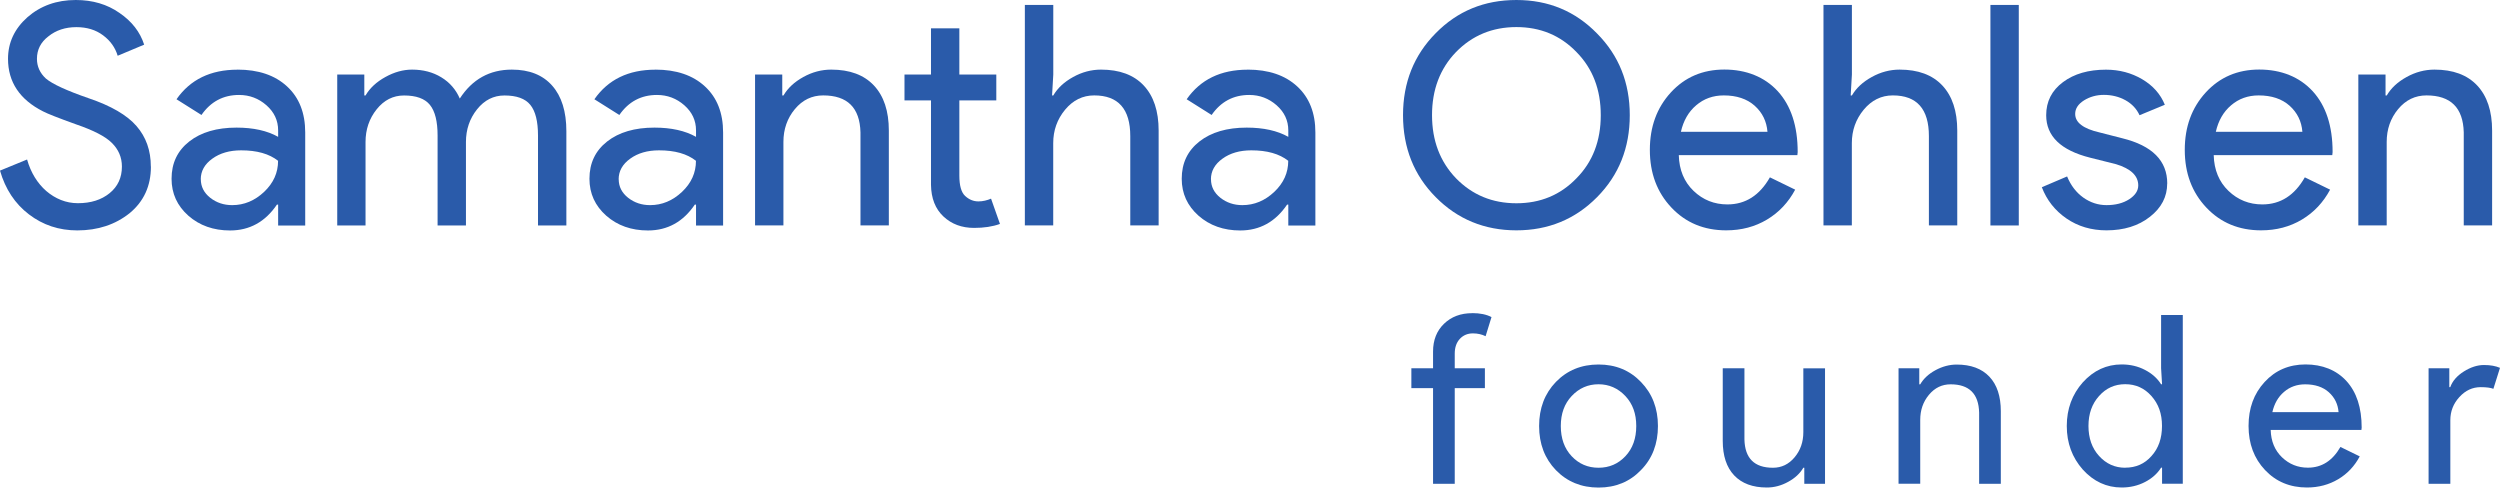 <?xml version="1.0" encoding="UTF-8"?> <svg xmlns="http://www.w3.org/2000/svg" id="Layer_2" viewBox="0 0 389.64 75.98"><defs><style>.cls-1{fill:#2a5baa;}</style></defs><g id="Layer_1-2"><g id="Samantha_By-Line"><g><path class="cls-1" d="M23.52,25.97c0,3.01-1.1,5.42-3.31,7.25-2.24,1.79-4.96,2.69-8.16,2.69-2.85,0-5.36-.83-7.54-2.5-2.18-1.66-3.68-3.94-4.51-6.82l4.22-1.73c.29,1.02,.69,1.95,1.2,2.78,.51,.83,1.11,1.54,1.8,2.14,.69,.59,1.45,1.06,2.28,1.39s1.71,.5,2.64,.5c2.02,0,3.66-.52,4.94-1.56,1.28-1.04,1.92-2.42,1.92-4.15,0-1.44-.53-2.67-1.58-3.7-.99-.99-2.85-1.95-5.57-2.88-2.75-.99-4.46-1.66-5.14-2.02C3.07,15.52,1.25,12.78,1.25,9.17c0-2.53,1.01-4.69,3.02-6.48C6.32,.9,8.83,0,11.81,0c2.62,0,4.9,.67,6.82,2.02,1.92,1.31,3.2,2.96,3.84,4.94l-4.13,1.73c-.38-1.28-1.14-2.34-2.28-3.19-1.14-.85-2.52-1.27-4.15-1.27-1.73,0-3.18,.48-4.37,1.44-1.18,.9-1.78,2.06-1.78,3.5,0,1.18,.46,2.21,1.39,3.07,1.02,.86,3.25,1.89,6.67,3.07,3.49,1.18,5.98,2.63,7.46,4.34,1.49,1.71,2.23,3.82,2.23,6.31Z"></path><path class="cls-1" d="M37.01,10.85c3.26,0,5.84,.87,7.73,2.62,1.89,1.74,2.83,4.14,2.83,7.18v14.5h-4.22v-3.26h-.19c-1.82,2.69-4.26,4.03-7.3,4.03-2.59,0-4.76-.77-6.5-2.3-1.74-1.54-2.62-3.46-2.62-5.76,0-2.43,.92-4.37,2.76-5.81,1.84-1.44,4.3-2.16,7.37-2.16,2.62,0,4.78,.48,6.48,1.44v-1.01c0-1.54-.61-2.84-1.82-3.91-1.22-1.07-2.64-1.61-4.27-1.61-2.46,0-4.42,1.04-5.86,3.12l-3.89-2.45c2.14-3.07,5.31-4.61,9.5-4.61Zm-5.71,17.09c0,1.15,.49,2.11,1.46,2.88,.98,.77,2.12,1.15,3.43,1.15,1.86,0,3.51-.69,4.97-2.06,1.46-1.38,2.18-2.99,2.18-4.85-1.38-1.09-3.3-1.63-5.76-1.63-1.79,0-3.29,.43-4.49,1.3-1.2,.86-1.8,1.94-1.8,3.22Z"></path><path class="cls-1" d="M56.98,35.14h-4.42V11.62h4.22v3.26h.19c.67-1.15,1.7-2.11,3.1-2.88,1.39-.77,2.78-1.15,4.15-1.15,1.73,0,3.25,.4,4.56,1.2,1.31,.8,2.27,1.9,2.88,3.31,1.95-3.01,4.66-4.51,8.11-4.51,2.72,0,4.82,.83,6.29,2.5,1.47,1.66,2.21,4.03,2.21,7.1v14.69h-4.42v-14.02c0-2.21-.4-3.8-1.2-4.78-.8-.98-2.14-1.46-4.03-1.46-1.7,0-3.12,.72-4.27,2.16-1.15,1.44-1.73,3.14-1.73,5.09v13.01h-4.42v-14.02c0-2.21-.4-3.8-1.2-4.78-.8-.98-2.14-1.46-4.03-1.46-1.7,0-3.12,.72-4.27,2.16-1.15,1.44-1.73,3.14-1.73,5.09v13.01Z"></path><path class="cls-1" d="M102.14,10.85c3.26,0,5.84,.87,7.73,2.62,1.89,1.74,2.83,4.14,2.83,7.18v14.5h-4.22v-3.26h-.19c-1.82,2.69-4.26,4.03-7.3,4.03-2.59,0-4.76-.77-6.5-2.3-1.74-1.54-2.62-3.46-2.62-5.76,0-2.43,.92-4.37,2.76-5.81,1.84-1.44,4.3-2.16,7.37-2.16,2.62,0,4.78,.48,6.48,1.44v-1.01c0-1.54-.61-2.84-1.82-3.91-1.22-1.07-2.64-1.61-4.27-1.61-2.46,0-4.42,1.04-5.86,3.12l-3.89-2.45c2.14-3.07,5.31-4.61,9.5-4.61Zm-5.71,17.09c0,1.15,.49,2.11,1.46,2.88,.98,.77,2.12,1.15,3.43,1.15,1.86,0,3.51-.69,4.97-2.06,1.46-1.38,2.18-2.99,2.18-4.85-1.38-1.09-3.3-1.63-5.76-1.63-1.79,0-3.29,.43-4.49,1.3-1.2,.86-1.8,1.94-1.8,3.22Z"></path><path class="cls-1" d="M117.7,11.62h4.22v3.26h.19c.67-1.15,1.7-2.11,3.1-2.88,1.39-.77,2.84-1.15,4.34-1.15,2.88,0,5.1,.82,6.65,2.47,1.55,1.65,2.33,3.99,2.33,7.03v14.78h-4.42v-14.5c-.1-3.84-2.03-5.76-5.81-5.76-1.76,0-3.23,.71-4.42,2.14-1.18,1.42-1.78,3.13-1.78,5.11v13.01h-4.42V11.62Z"></path><path class="cls-1" d="M151.82,35.52c-1.92,0-3.51-.59-4.78-1.78-1.26-1.18-1.91-2.83-1.94-4.94V15.65h-4.13v-4.03h4.13V4.42h4.42v7.2h5.76v4.03h-5.76v11.71c0,1.57,.3,2.63,.91,3.19,.61,.56,1.3,.84,2.06,.84,.35,0,.7-.04,1.03-.12,.34-.08,.65-.18,.94-.31l1.39,3.94c-1.15,.42-2.5,.62-4.03,.62Z"></path><path class="cls-1" d="M159.74,.77h4.42V11.62l-.19,3.26h.19c.67-1.15,1.7-2.11,3.1-2.88,1.39-.77,2.84-1.15,4.34-1.15,2.88,0,5.1,.82,6.65,2.47,1.55,1.65,2.33,3.99,2.33,7.03v14.78h-4.42v-13.92c0-4.22-1.87-6.34-5.62-6.34-1.79,0-3.3,.74-4.54,2.23-1.23,1.49-1.85,3.22-1.85,5.21v12.82h-4.42V.77Z"></path><path class="cls-1" d="M194.45,10.85c3.26,0,5.84,.87,7.73,2.62,1.89,1.74,2.83,4.14,2.83,7.18v14.5h-4.22v-3.26h-.19c-1.82,2.69-4.26,4.03-7.3,4.03-2.59,0-4.76-.77-6.5-2.3-1.74-1.54-2.62-3.46-2.62-5.76,0-2.43,.92-4.37,2.76-5.81,1.84-1.44,4.3-2.16,7.37-2.16,2.62,0,4.78,.48,6.48,1.44v-1.01c0-1.54-.61-2.84-1.82-3.91-1.22-1.07-2.64-1.61-4.27-1.61-2.46,0-4.42,1.04-5.86,3.12l-3.89-2.45c2.14-3.07,5.31-4.61,9.5-4.61Zm-5.71,17.09c0,1.15,.49,2.11,1.46,2.88,.98,.77,2.12,1.15,3.43,1.15,1.86,0,3.51-.69,4.97-2.06,1.46-1.38,2.18-2.99,2.18-4.85-1.38-1.09-3.3-1.63-5.76-1.63-1.79,0-3.29,.43-4.49,1.3-1.2,.86-1.8,1.94-1.8,3.22Z"></path><path class="cls-1" d="M254.01,17.95c0,5.09-1.7,9.34-5.09,12.77-3.42,3.46-7.62,5.18-12.58,5.18s-9.18-1.73-12.58-5.18c-3.39-3.42-5.09-7.68-5.09-12.77s1.7-9.34,5.09-12.77c3.39-3.46,7.58-5.18,12.58-5.18s9.18,1.74,12.58,5.23c3.39,3.42,5.09,7.66,5.09,12.72Zm-30.82,0c0,3.97,1.25,7.25,3.74,9.84,2.53,2.59,5.66,3.89,9.41,3.89s6.86-1.3,9.36-3.89c2.53-2.56,3.79-5.84,3.79-9.84s-1.26-7.28-3.79-9.84c-2.5-2.59-5.62-3.89-9.36-3.89s-6.88,1.3-9.41,3.89c-2.5,2.59-3.74,5.87-3.74,9.84Z"></path><path class="cls-1" d="M269.04,35.9c-3.46,0-6.3-1.18-8.54-3.55-2.24-2.37-3.36-5.36-3.36-8.98s1.09-6.57,3.26-8.95c2.18-2.38,4.96-3.58,8.35-3.58s6.26,1.13,8.33,3.38c2.06,2.26,3.1,5.42,3.1,9.48l-.05,.48h-18.48c.06,2.3,.83,4.16,2.3,5.57,1.47,1.41,3.23,2.11,5.28,2.11,2.82,0,5.02-1.41,6.62-4.22l3.94,1.92c-1.06,1.98-2.52,3.54-4.39,4.66s-3.99,1.68-6.36,1.68Zm-7.06-15.36h13.49c-.13-1.63-.79-2.98-1.99-4.06-1.2-1.07-2.81-1.61-4.82-1.61-1.66,0-3.1,.51-4.3,1.54-1.2,1.02-1.99,2.4-2.38,4.13Z"></path><path class="cls-1" d="M284.21,.77h4.42V11.62l-.19,3.26h.19c.67-1.15,1.7-2.11,3.1-2.88,1.39-.77,2.84-1.15,4.34-1.15,2.88,0,5.1,.82,6.65,2.47,1.55,1.65,2.33,3.99,2.33,7.03v14.78h-4.42v-13.92c0-4.22-1.87-6.34-5.62-6.34-1.79,0-3.3,.74-4.54,2.23-1.23,1.49-1.85,3.22-1.85,5.21v12.82h-4.42V.77Z"></path><path class="cls-1" d="M314.64,.77V35.14h-4.42V.77h4.42Z"></path><path class="cls-1" d="M337.77,28.61c0,2.05-.9,3.78-2.69,5.18-1.79,1.41-4.05,2.11-6.77,2.11-2.37,0-4.45-.62-6.24-1.85-1.79-1.23-3.07-2.86-3.84-4.87l3.94-1.68c.58,1.41,1.42,2.5,2.52,3.29,1.1,.78,2.31,1.18,3.62,1.18,1.41,0,2.58-.3,3.53-.91,.94-.61,1.42-1.33,1.42-2.16,0-1.5-1.15-2.61-3.46-3.31l-4.03-1.01c-4.58-1.15-6.86-3.36-6.86-6.62,0-2.14,.87-3.86,2.62-5.16,1.74-1.3,3.98-1.94,6.7-1.94,2.08,0,3.96,.5,5.64,1.49,1.68,.99,2.86,2.32,3.53,3.98l-3.94,1.63c-.45-.99-1.18-1.77-2.18-2.33-1.01-.56-2.14-.84-3.38-.84-1.15,0-2.18,.29-3.1,.86-.91,.58-1.37,1.28-1.37,2.11,0,1.34,1.26,2.3,3.79,2.88l3.55,.91c4.67,1.15,7.01,3.5,7.01,7.06Z"></path><path class="cls-1" d="M352.41,35.9c-3.46,0-6.3-1.18-8.54-3.55-2.24-2.37-3.36-5.36-3.36-8.98s1.09-6.57,3.26-8.95c2.18-2.38,4.96-3.58,8.35-3.58s6.26,1.13,8.33,3.38c2.06,2.26,3.1,5.42,3.1,9.48l-.05,.48h-18.48c.06,2.3,.83,4.16,2.3,5.57,1.47,1.41,3.23,2.11,5.28,2.11,2.82,0,5.02-1.41,6.62-4.22l3.94,1.92c-1.06,1.98-2.52,3.54-4.39,4.66s-3.99,1.68-6.36,1.68Zm-7.06-15.36h13.49c-.13-1.63-.79-2.98-1.99-4.06-1.2-1.07-2.81-1.61-4.82-1.61-1.66,0-3.1,.51-4.3,1.54-1.2,1.02-1.99,2.4-2.38,4.13Z"></path><path class="cls-1" d="M367.58,11.62h4.22v3.26h.19c.67-1.15,1.7-2.11,3.1-2.88,1.39-.77,2.84-1.15,4.34-1.15,2.88,0,5.1,.82,6.65,2.47,1.55,1.65,2.33,3.99,2.33,7.03v14.78h-4.42v-14.5c-.1-3.84-2.03-5.76-5.81-5.76-1.76,0-3.23,.71-4.42,2.14-1.18,1.42-1.78,3.13-1.78,5.11v13.01h-4.42V11.62Z"></path></g><g><path class="cls-1" d="M229.45,48.8c1.22,0,2.23,.21,3.01,.62l-.92,2.98c-.59-.29-1.25-.44-1.98-.44-.83,0-1.51,.29-2.04,.86-.53,.58-.79,1.34-.79,2.3v2.28h4.7v3.09h-4.7v14.91h-3.38v-14.91h-3.38v-3.09h3.38v-2.61c0-1.79,.57-3.23,1.71-4.33s2.6-1.65,4.39-1.65Z"></path><path class="cls-1" d="M239.88,66.4c0-2.77,.87-5.06,2.61-6.87,1.76-1.81,3.98-2.72,6.65-2.72s4.87,.91,6.61,2.72c1.76,1.81,2.65,4.1,2.65,6.87s-.88,5.08-2.65,6.87c-1.74,1.81-3.94,2.72-6.61,2.72s-4.89-.91-6.65-2.72c-1.74-1.81-2.61-4.1-2.61-6.87Zm3.38,0c0,1.93,.56,3.5,1.69,4.7,1.13,1.2,2.52,1.8,4.19,1.8s3.06-.6,4.19-1.8c1.13-1.2,1.69-2.77,1.69-4.7s-.56-3.46-1.69-4.67c-1.15-1.22-2.55-1.84-4.19-1.84s-3.04,.61-4.19,1.84c-1.13,1.2-1.69,2.75-1.69,4.67Z"></path><path class="cls-1" d="M284.44,75.4h-3.23v-2.5h-.15c-.51,.88-1.3,1.62-2.37,2.2-1.07,.59-2.17,.88-3.32,.88-2.2,0-3.9-.63-5.09-1.89-1.19-1.26-1.78-3.05-1.78-5.38v-11.31h3.38v11.09c.07,2.94,1.55,4.41,4.44,4.41,1.35,0,2.47-.54,3.38-1.63,.91-1.09,1.36-2.39,1.36-3.91v-9.95h3.38v18Z"></path><path class="cls-1" d="M295.9,57.4h3.23v2.5h.15c.51-.88,1.3-1.62,2.37-2.2s2.17-.88,3.32-.88c2.2,0,3.9,.63,5.09,1.89,1.19,1.26,1.78,3.06,1.78,5.38v11.31h-3.38v-11.09c-.07-2.94-1.56-4.41-4.44-4.41-1.35,0-2.47,.54-3.38,1.63-.91,1.09-1.36,2.39-1.36,3.91v9.95h-3.38v-18Z"></path><path class="cls-1" d="M330.68,75.98c-2.35,0-4.37-.93-6.06-2.79-1.67-1.89-2.5-4.15-2.5-6.8s.83-4.91,2.5-6.8c1.69-1.86,3.71-2.79,6.06-2.79,1.32,0,2.53,.28,3.62,.85,1.09,.56,1.93,1.31,2.52,2.24h.15l-.15-2.5v-8.3h3.38v26.3h-3.23v-2.5h-.15c-.59,.93-1.43,1.68-2.52,2.24-1.09,.56-2.3,.85-3.62,.85Zm.55-3.09c1.67,0,3.02-.6,4.08-1.8,1.1-1.2,1.65-2.77,1.65-4.7s-.55-3.44-1.65-4.67c-1.08-1.22-2.44-1.84-4.08-1.84s-2.98,.61-4.08,1.84c-1.1,1.22-1.65,2.78-1.65,4.67s.55,3.47,1.65,4.67c1.1,1.22,2.46,1.84,4.08,1.84Z"></path><path class="cls-1" d="M359.56,75.98c-2.65,0-4.83-.91-6.54-2.72-1.71-1.81-2.57-4.1-2.57-6.87s.83-5.03,2.5-6.85c1.67-1.82,3.8-2.74,6.39-2.74s4.79,.86,6.37,2.59,2.37,4.15,2.37,7.25l-.04,.37h-14.14c.05,1.76,.64,3.18,1.76,4.26,1.13,1.08,2.47,1.62,4.04,1.62,2.15,0,3.84-1.08,5.07-3.23l3.01,1.47c-.81,1.52-1.93,2.71-3.36,3.56s-3.05,1.29-4.87,1.29Zm-5.4-11.75h10.32c-.1-1.25-.61-2.28-1.52-3.1-.92-.82-2.15-1.23-3.69-1.23-1.27,0-2.37,.39-3.29,1.18-.92,.78-1.52,1.84-1.82,3.16Z"></path><path class="cls-1" d="M381.89,75.4h-3.38v-18h3.23v2.94h.15c.34-.96,1.05-1.77,2.11-2.44,1.07-.67,2.11-1.01,3.14-1.01s1.81,.15,2.5,.44l-1.03,3.27c-.42-.17-1.08-.26-1.98-.26-1.27,0-2.38,.51-3.32,1.54-.94,1.03-1.41,2.23-1.41,3.6v9.92Z"></path></g></g></g></svg> 